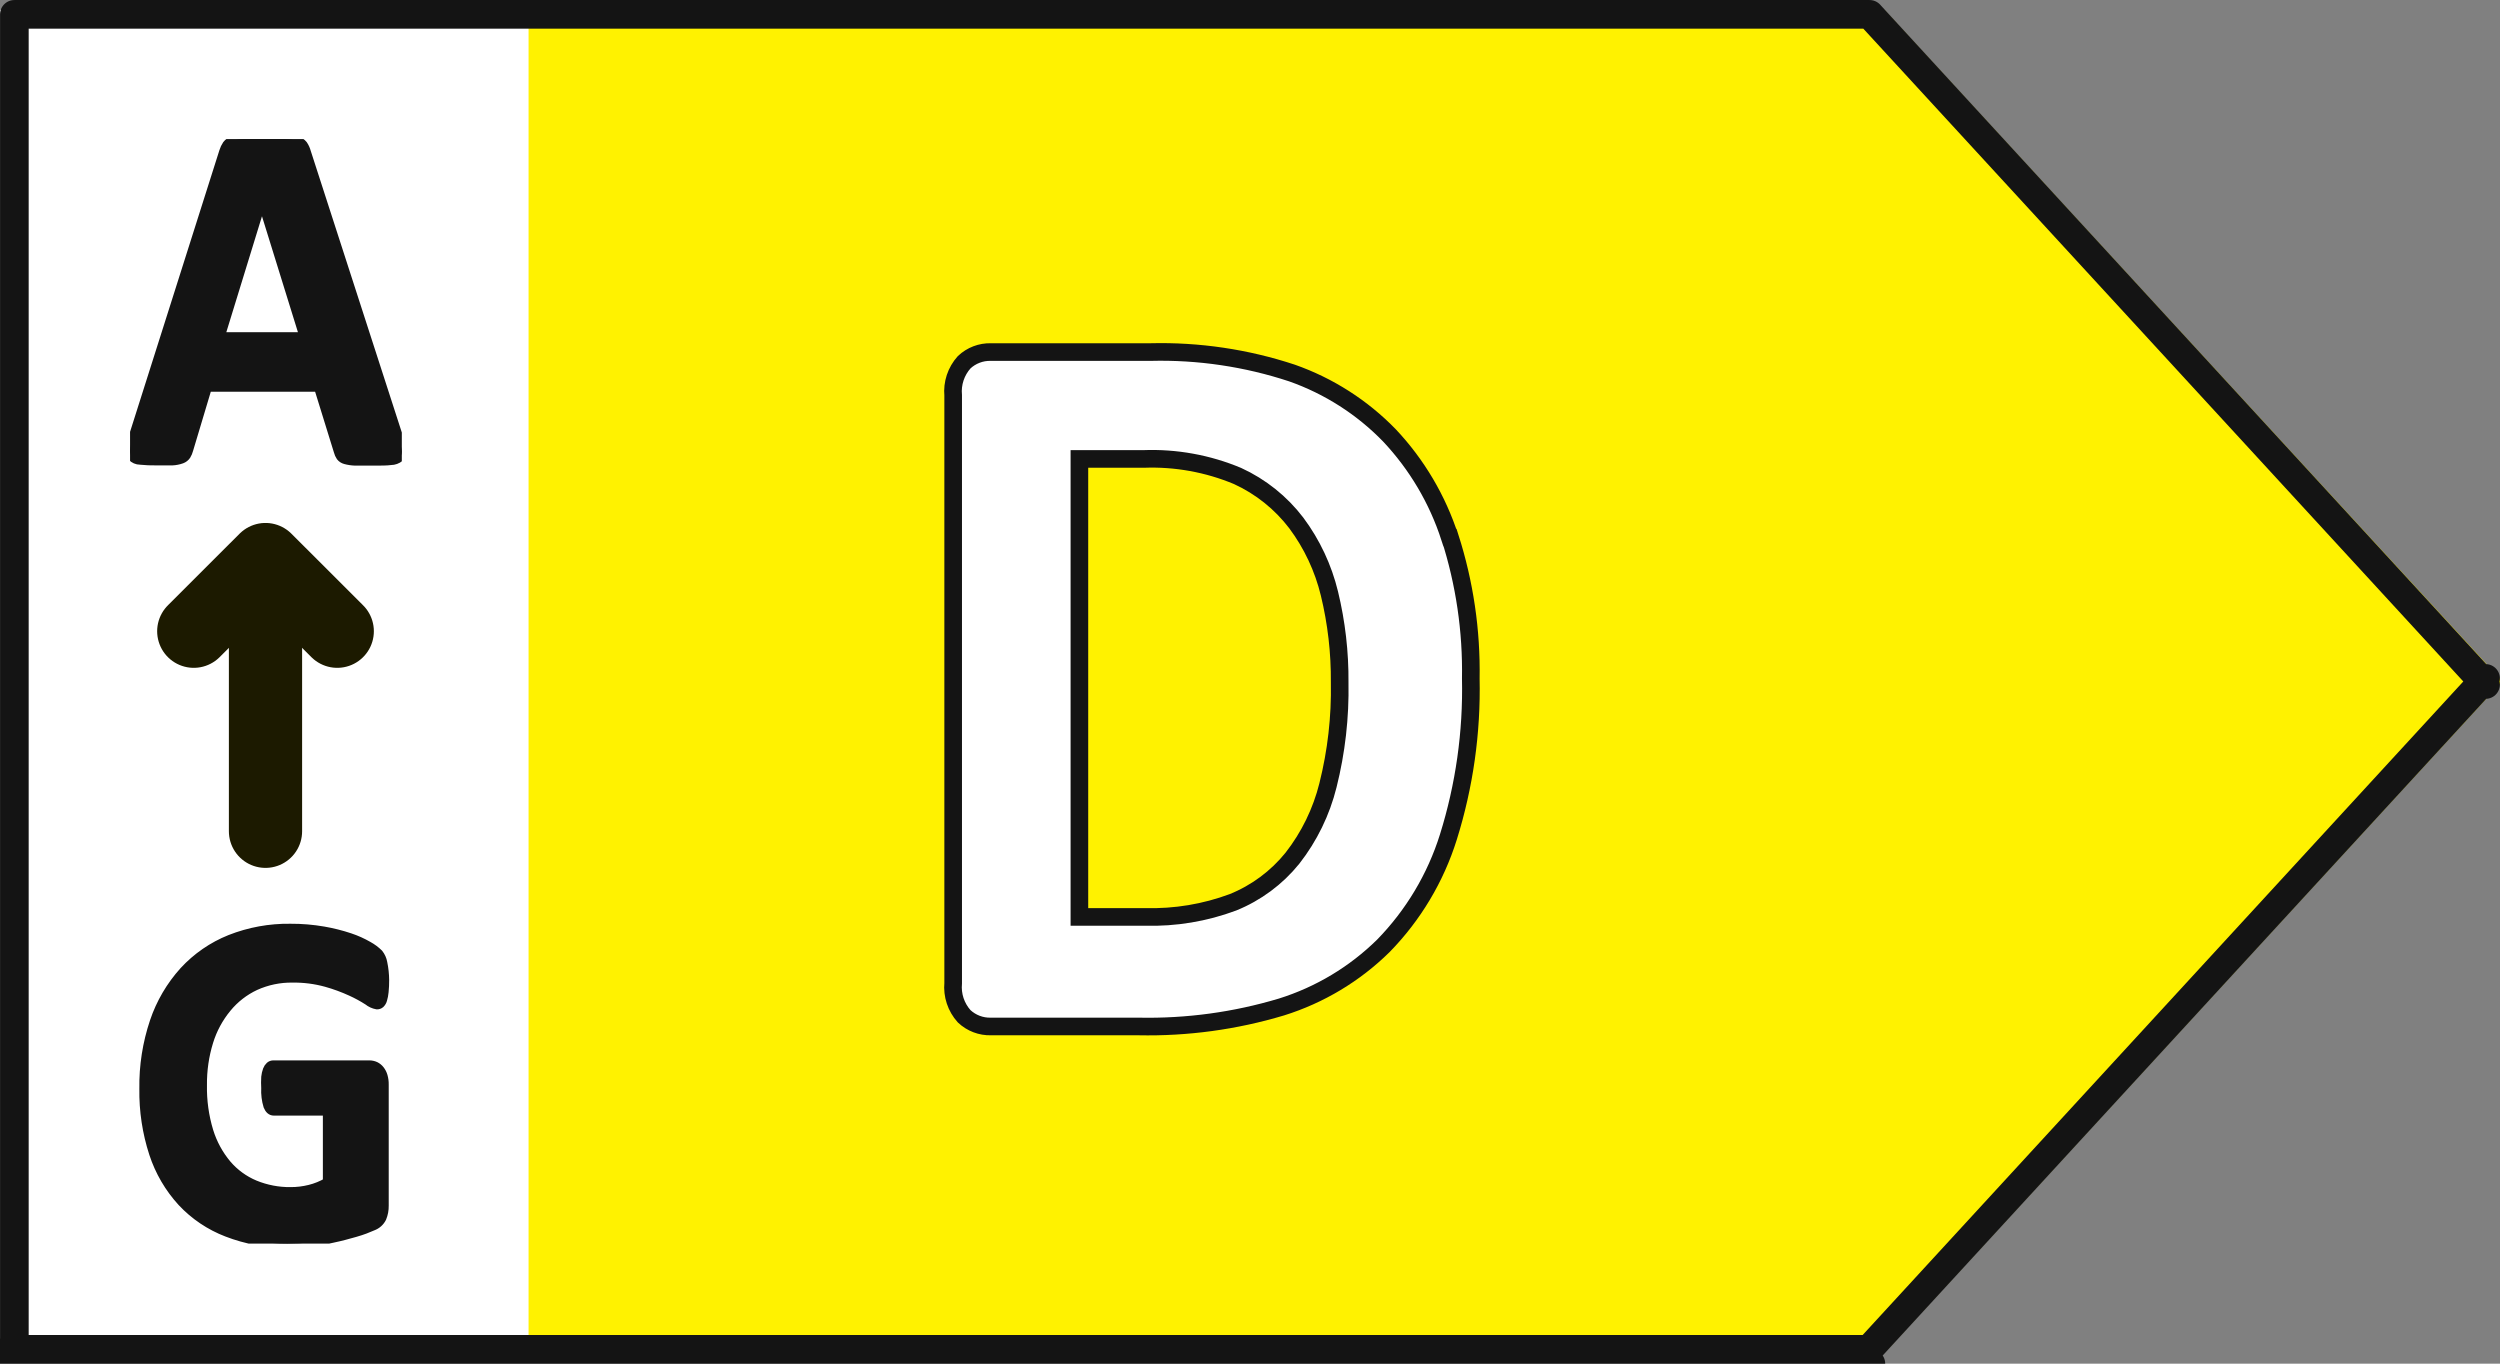 <svg width="176" height="96" viewBox="0 0 176 96" fill="none" xmlns="http://www.w3.org/2000/svg">
<rect x="0" y="0" width="176" height="96" fill="#808080" stroke="none"/>
<g clip-path="url(#clip0_23283_42080)">
<g clip-path="url(#clip1_23283_42080)">
<path d="M37.5 0.695H0V95.239H37.5V47.959V0.695Z" fill="white"/>
<path d="M132.658 0.695H37.211V95.239H132.658L176.16 47.959L132.658 0.695Z" fill="#FFF200"/>
<path d="M0.697 96H131.71H0.697ZM0.697 96C0.6 96.001 0.504 95.981 0.415 95.942C0.326 95.903 0.246 95.845 0.181 95.774C0.116 95.702 0.066 95.617 0.035 95.525C0.005 95.433 -0.006 95.336 0.003 95.239L0.697 96ZM1.011 1.01H131.62L174.786 47.976L131.574 94.992H1.011V1.01ZM174.984 47.76L174.978 47.767C174.98 47.765 174.982 47.762 174.984 47.76ZM174.984 48.191C174.982 48.189 174.98 48.187 174.978 48.184L174.984 48.191ZM0.692 94.992C0.694 94.992 0.695 94.992 0.697 94.992L0.692 94.992Z" stroke="#141414" stroke-width="2.016" stroke-linejoin="round"/>
<path d="M93.49 55.278C93.026 57.149 92.172 58.901 90.985 60.42C89.876 61.793 88.436 62.861 86.799 63.523C84.825 64.259 82.728 64.608 80.622 64.551H75.99V32.31H80.502C82.771 32.224 85.031 32.634 87.125 33.51C88.754 34.257 90.174 35.393 91.26 36.818C92.365 38.301 93.158 39.992 93.593 41.789C94.089 43.837 94.331 45.938 94.313 48.045C94.36 50.482 94.083 52.914 93.49 55.278ZM102.068 37.846C101.201 35.162 99.748 32.703 97.813 30.648C95.896 28.674 93.547 27.172 90.951 26.259C87.743 25.2 84.377 24.701 81 24.785H69.762C69.062 24.766 68.384 25.025 67.875 25.505C67.593 25.82 67.378 26.189 67.245 26.59C67.112 26.991 67.064 27.416 67.103 27.836V69.213C67.064 69.634 67.112 70.058 67.245 70.459C67.378 70.86 67.593 71.23 67.875 71.544C68.384 72.024 69.062 72.283 69.762 72.264H80.159C83.561 72.334 86.954 71.871 90.213 70.893C92.912 70.049 95.37 68.574 97.385 66.591C99.494 64.433 101.064 61.808 101.965 58.929C103.094 55.32 103.627 51.551 103.544 47.771C103.603 44.405 103.11 41.053 102.085 37.846H102.068Z" fill="white" stroke="#141414" stroke-width="1.241" stroke-miterlimit="10"/>
<g clip-path="url(#clip2_23283_42080)">
<path d="M18.691 58.522V39.489" stroke="#1C1A00" stroke-width="5.155" stroke-linecap="round" stroke-linejoin="round"/>
<path d="M23.742 44.438L18.691 39.393L13.641 44.438" stroke="#1C1A00" stroke-width="5.155" stroke-linecap="round" stroke-linejoin="round"/>
<path d="M21.399 23.701H15.509L18.442 14.164L21.399 23.701ZM21.578 10.715C21.529 10.53 21.45 10.354 21.343 10.195C21.23 10.053 21.072 9.953 20.896 9.911C20.609 9.835 20.315 9.794 20.018 9.789C19.645 9.789 19.141 9.789 18.507 9.789C17.965 9.789 17.527 9.789 17.191 9.789C16.916 9.792 16.642 9.833 16.378 9.911C16.218 9.959 16.076 10.055 15.972 10.187C15.873 10.335 15.797 10.496 15.745 10.666L9.416 30.617C9.307 30.934 9.226 31.26 9.172 31.591C9.152 31.687 9.151 31.786 9.171 31.883C9.19 31.979 9.229 32.07 9.286 32.151C9.36 32.229 9.45 32.291 9.549 32.335C9.648 32.378 9.755 32.401 9.863 32.402C10.246 32.441 10.631 32.457 11.016 32.451C11.471 32.451 11.829 32.451 12.13 32.451C12.354 32.44 12.576 32.397 12.787 32.321C12.923 32.271 13.039 32.18 13.121 32.061C13.197 31.935 13.255 31.799 13.291 31.656L14.607 27.265H22.415L23.812 31.777C23.845 31.907 23.9 32.031 23.975 32.143C24.059 32.25 24.176 32.327 24.308 32.362C24.536 32.425 24.77 32.46 25.007 32.467C25.31 32.467 25.735 32.467 26.282 32.467C26.81 32.467 27.216 32.467 27.517 32.427C27.746 32.425 27.967 32.345 28.143 32.199C28.205 32.125 28.248 32.037 28.271 31.943C28.294 31.848 28.294 31.75 28.273 31.656C28.217 31.32 28.136 30.989 28.029 30.665L21.578 10.715Z" fill="#141414" stroke="#141414" stroke-width="0.626" stroke-miterlimit="10"/>
<path d="M26.966 67.775C26.924 67.536 26.823 67.312 26.671 67.123C26.453 66.91 26.208 66.727 25.941 66.58C25.525 66.339 25.085 66.142 24.629 65.99C24.026 65.789 23.408 65.633 22.781 65.525C22.012 65.392 21.232 65.327 20.451 65.331C18.996 65.31 17.551 65.573 16.197 66.107C14.955 66.604 13.841 67.373 12.935 68.356C12.002 69.388 11.291 70.6 10.847 71.917C10.335 73.441 10.085 75.041 10.109 76.649C10.086 78.2 10.319 79.743 10.8 81.218C11.216 82.484 11.896 83.647 12.796 84.631C13.68 85.577 14.769 86.309 15.979 86.772C17.336 87.296 18.779 87.559 20.234 87.548C20.773 87.547 21.313 87.519 21.849 87.462C22.39 87.398 22.926 87.305 23.456 87.183C23.984 87.075 24.489 86.935 25.009 86.787C25.529 86.64 25.91 86.485 26.244 86.338C26.532 86.233 26.768 86.022 26.904 85.748C27.017 85.472 27.072 85.177 27.067 84.879V76.346C27.07 76.147 27.044 75.948 26.989 75.757C26.944 75.596 26.867 75.446 26.764 75.315C26.674 75.2 26.56 75.108 26.43 75.043C26.294 74.981 26.145 74.949 25.995 74.95H19.24C19.149 74.95 19.06 74.983 18.992 75.043C18.908 75.12 18.844 75.216 18.805 75.322C18.746 75.485 18.707 75.654 18.689 75.827C18.674 76.085 18.674 76.344 18.689 76.602C18.667 77.03 18.719 77.457 18.844 77.867C18.945 78.115 19.093 78.239 19.271 78.239H23.029V83.211C22.646 83.434 22.233 83.602 21.802 83.708C21.366 83.817 20.917 83.872 20.467 83.871C19.602 83.882 18.744 83.718 17.944 83.39C17.188 83.074 16.518 82.585 15.987 81.963C15.414 81.279 14.984 80.487 14.721 79.635C14.402 78.585 14.251 77.49 14.271 76.393C14.259 75.357 14.408 74.326 14.713 73.337C14.979 72.472 15.412 71.669 15.987 70.971C16.527 70.311 17.209 69.78 17.982 69.419C18.802 69.049 19.692 68.863 20.591 68.876C21.391 68.865 22.188 68.967 22.959 69.179C23.56 69.347 24.147 69.563 24.714 69.823C25.123 70.008 25.517 70.224 25.895 70.466C26.081 70.617 26.303 70.719 26.539 70.761C26.627 70.763 26.713 70.733 26.78 70.676C26.861 70.597 26.921 70.498 26.951 70.389C27.005 70.207 27.042 70.02 27.059 69.83C27.087 69.555 27.1 69.277 27.098 69C27.094 68.588 27.05 68.178 26.966 67.775Z" fill="#141414" stroke="#141414" stroke-width="0.598" stroke-miterlimit="10"/>
</g>
</g>
</g>
<defs>
<clipPath id="clip0_23283_42080">
<rect width="176" height="96" fill="white"/>
</clipPath>
<clipPath id="clip1_23283_42080">
<rect width="176.16" height="96" fill="white"/>
</clipPath>
<clipPath id="clip2_23283_42080">
<rect width="19.132" height="77.759" fill="white" transform="translate(9.156 9.789)"/>
</clipPath>
</defs>
</svg>
